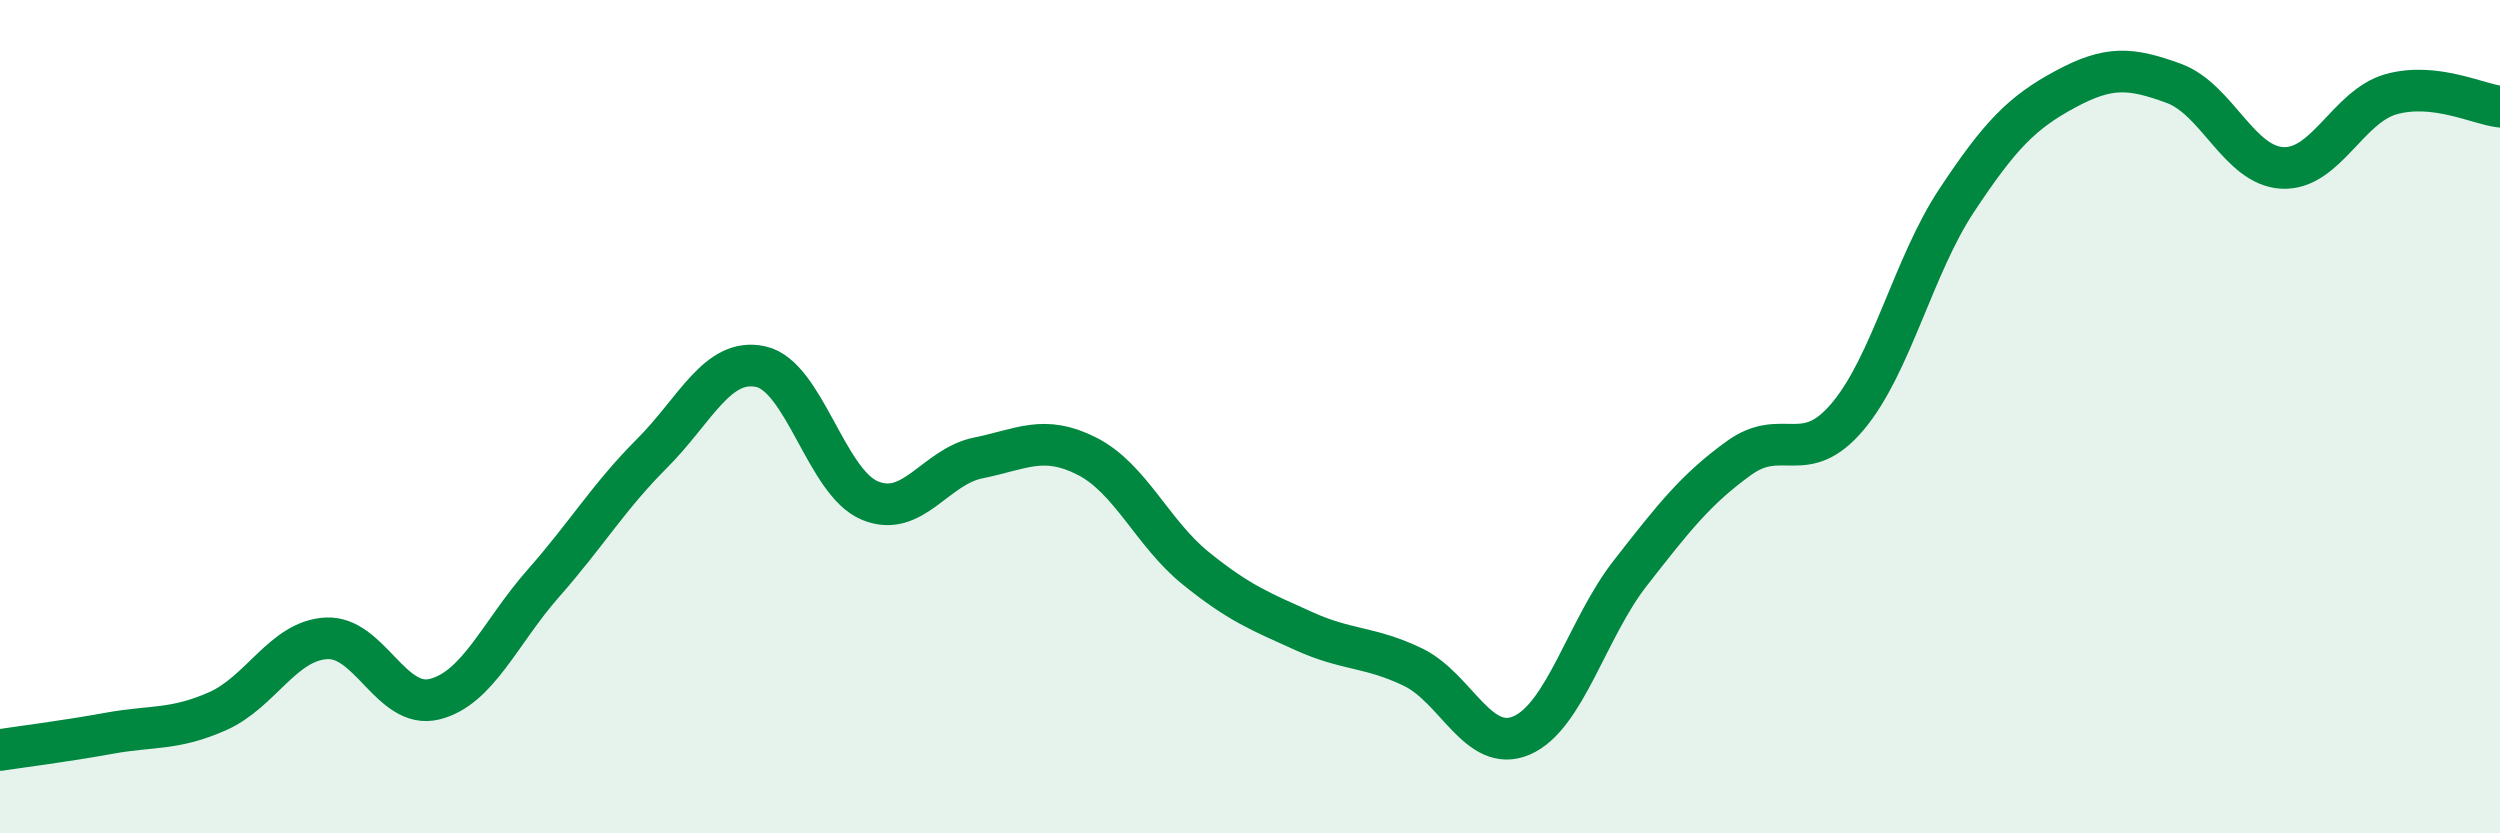 
    <svg width="60" height="20" viewBox="0 0 60 20" xmlns="http://www.w3.org/2000/svg">
      <path
        d="M 0,18 C 0.52,17.92 1.57,17.79 2.61,17.6 C 3.65,17.41 4.18,17.53 5.22,17.07 C 6.26,16.61 6.79,15.38 7.83,15.32 C 8.87,15.26 9.39,17.04 10.43,16.78 C 11.47,16.52 12,15.18 13.04,14 C 14.08,12.82 14.61,11.92 15.65,10.88 C 16.69,9.84 17.22,8.57 18.26,8.8 C 19.3,9.03 19.83,11.57 20.87,12.01 C 21.91,12.45 22.44,11.2 23.48,10.99 C 24.52,10.78 25.05,10.42 26.09,10.95 C 27.13,11.48 27.66,12.8 28.7,13.64 C 29.74,14.48 30.26,14.68 31.3,15.15 C 32.34,15.62 32.87,15.51 33.91,16.01 C 34.95,16.51 35.48,18.1 36.52,17.65 C 37.56,17.2 38.09,15.08 39.13,13.75 C 40.17,12.42 40.7,11.74 41.74,10.99 C 42.78,10.24 43.31,11.23 44.35,9.99 C 45.39,8.75 45.92,6.38 46.96,4.81 C 48,3.24 48.53,2.7 49.57,2.14 C 50.61,1.58 51.13,1.62 52.17,2 C 53.21,2.38 53.74,3.98 54.78,4.03 C 55.82,4.08 56.35,2.55 57.39,2.26 C 58.43,1.97 59.48,2.5 60,2.56L60 20L0 20Z"
        fill="#008740"
        opacity="0.1"
        stroke-linecap="round"
        stroke-linejoin="round"
      />
      <path
        d="M 0,18 C 0.52,17.92 1.57,17.79 2.61,17.6 C 3.65,17.41 4.18,17.53 5.22,17.07 C 6.26,16.61 6.79,15.38 7.83,15.32 C 8.87,15.26 9.39,17.04 10.43,16.78 C 11.47,16.52 12,15.18 13.04,14 C 14.08,12.82 14.61,11.92 15.65,10.88 C 16.69,9.84 17.22,8.57 18.26,8.8 C 19.3,9.03 19.83,11.57 20.87,12.01 C 21.91,12.45 22.44,11.2 23.48,10.99 C 24.52,10.78 25.05,10.42 26.09,10.95 C 27.13,11.48 27.66,12.8 28.7,13.64 C 29.74,14.48 30.26,14.68 31.3,15.15 C 32.34,15.62 32.87,15.51 33.91,16.01 C 34.95,16.51 35.48,18.1 36.52,17.65 C 37.56,17.2 38.09,15.08 39.13,13.75 C 40.17,12.42 40.7,11.74 41.74,10.99 C 42.78,10.24 43.31,11.23 44.35,9.99 C 45.39,8.75 45.92,6.38 46.96,4.81 C 48,3.24 48.53,2.7 49.57,2.14 C 50.61,1.58 51.13,1.62 52.17,2 C 53.21,2.38 53.74,3.98 54.78,4.03 C 55.82,4.08 56.35,2.55 57.39,2.26 C 58.43,1.97 59.48,2.5 60,2.56"
        stroke="#008740"
        stroke-width="1"
        fill="none"
        stroke-linecap="round"
        stroke-linejoin="round"
      />
    </svg>
  